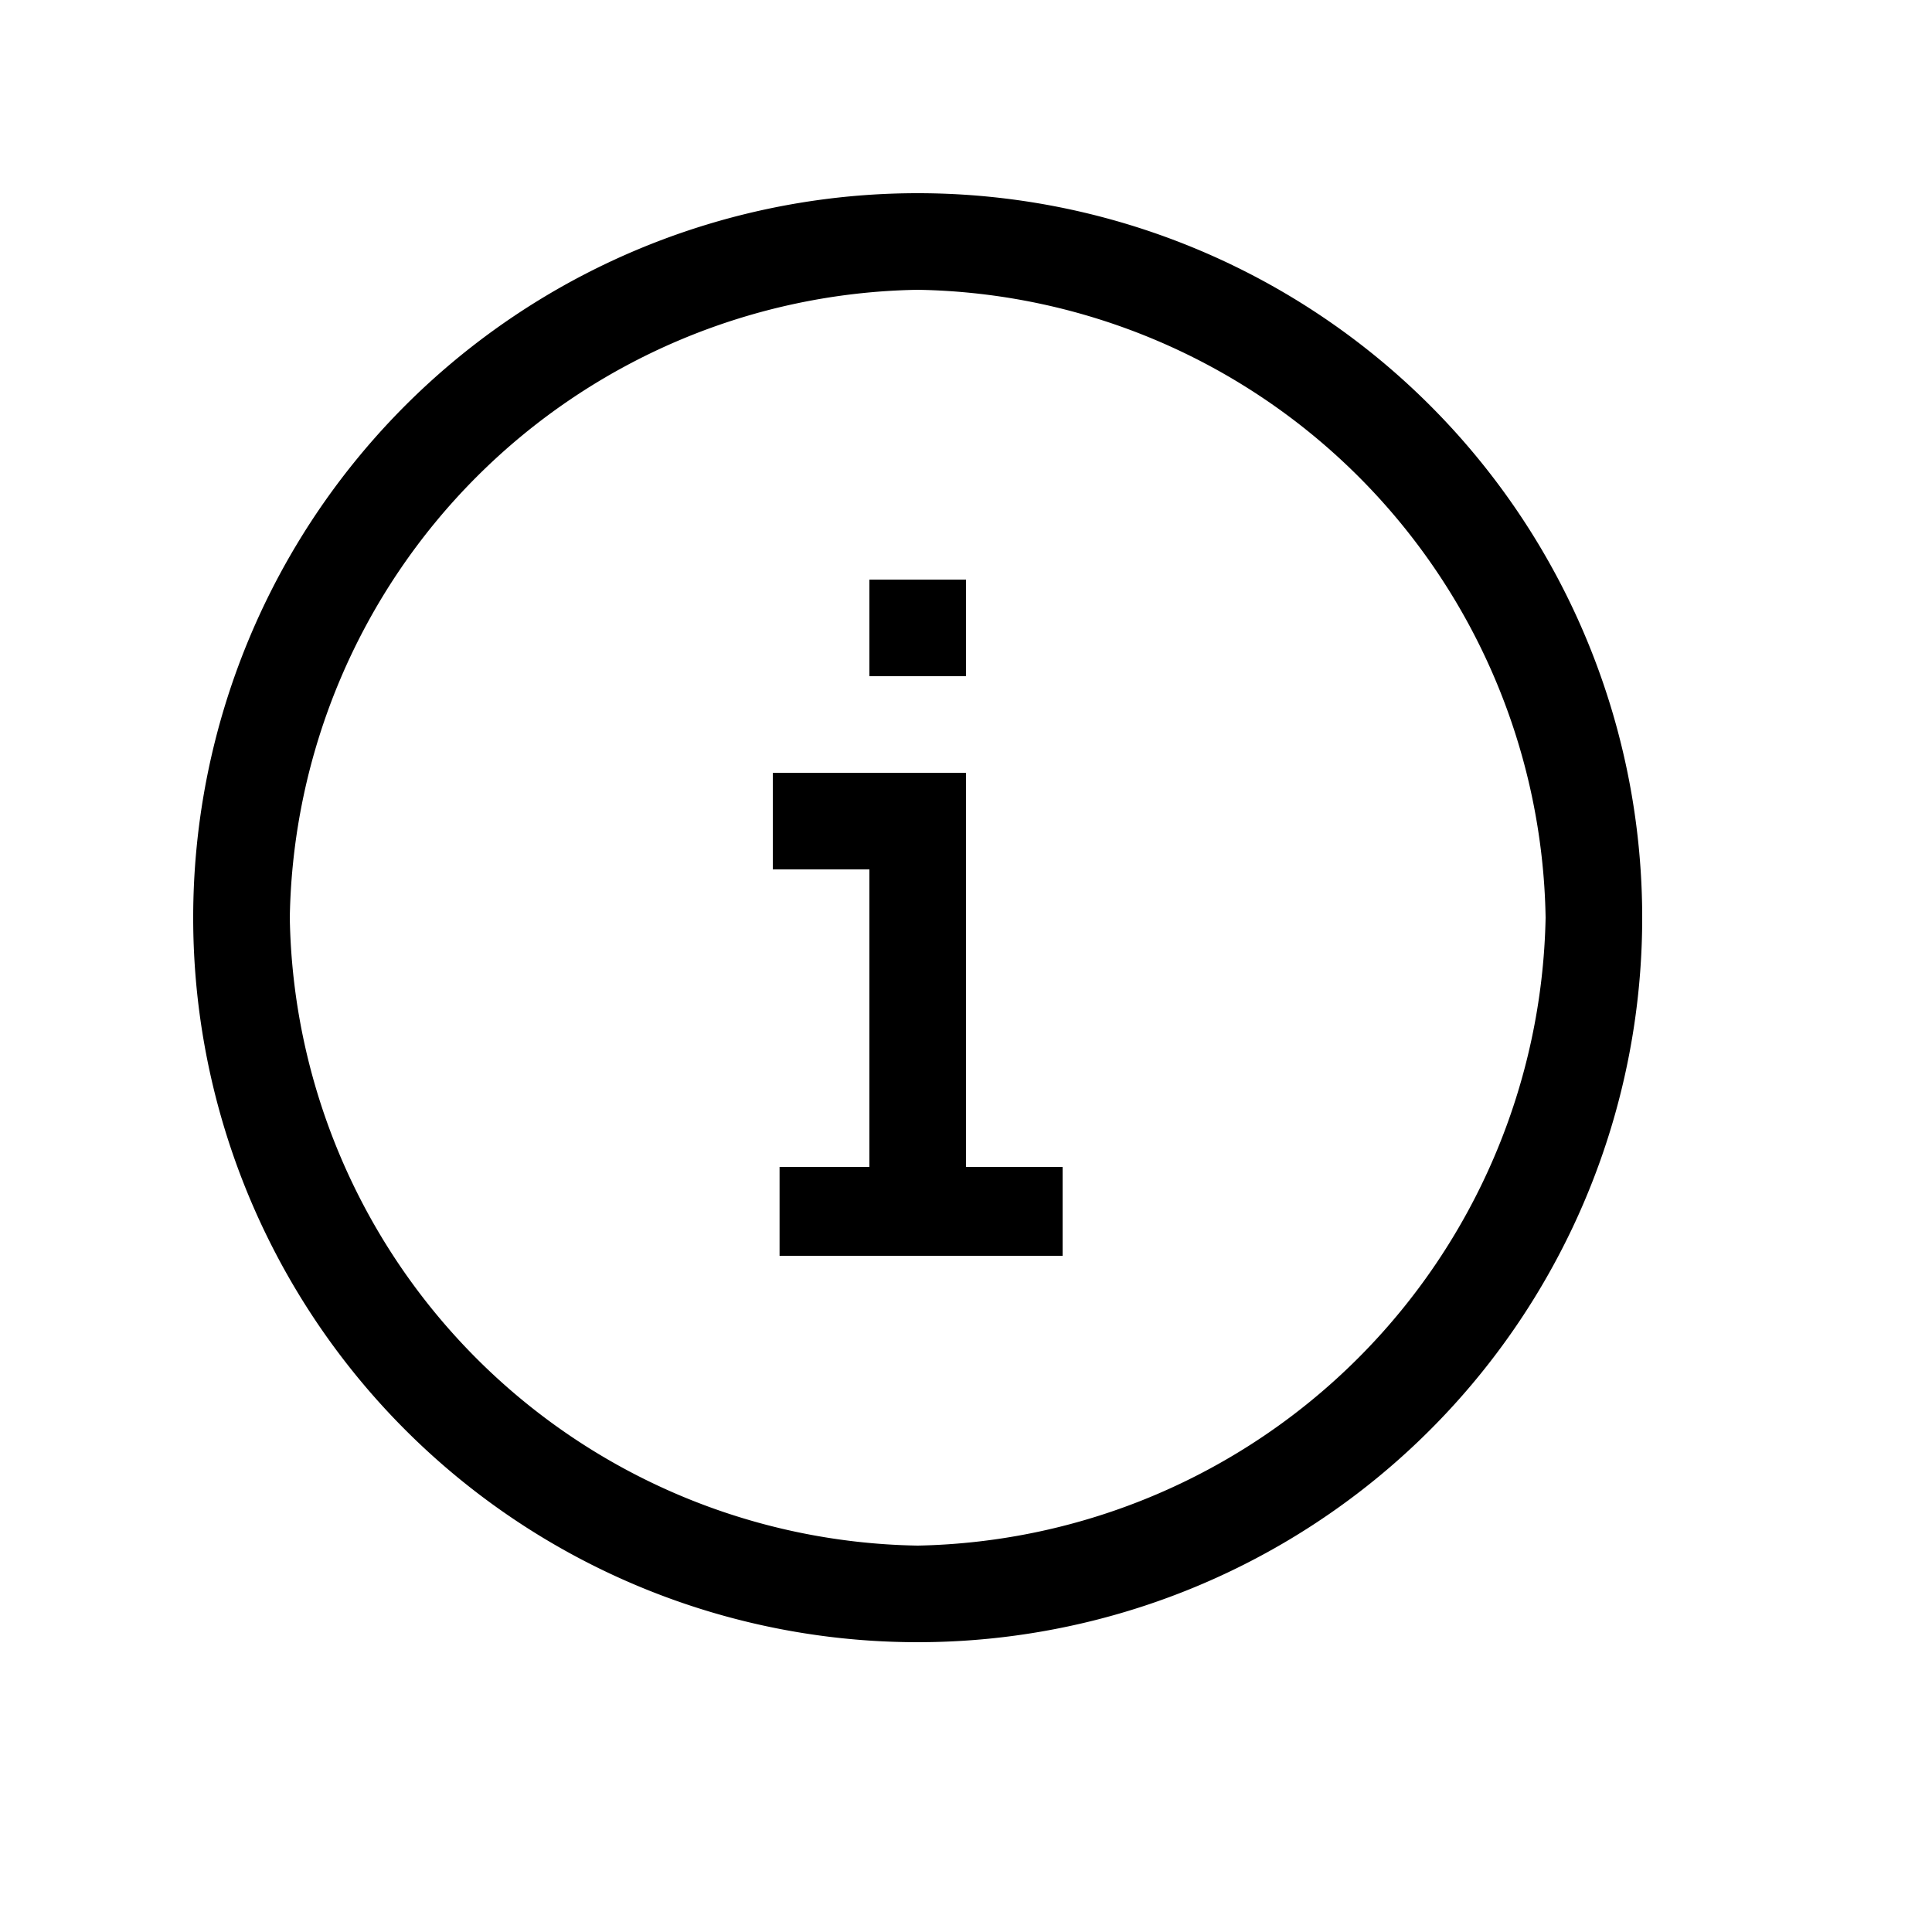 <?xml version="1.0" encoding="UTF-8"?><svg xmlns="http://www.w3.org/2000/svg" width="20" height="20" viewBox="0 0 20 20"><title>info</title><path d="M9.5 16A6.61 6.61 0 013 9.5 6.61 6.61 0 019.5 3 6.61 6.61 0 0116 9.5 6.63 6.63 0 019.5 16zm0-14A7.5 7.5 0 1017 9.5 7.5 7.5 0 009.5 2zm.5 6v4.08h1V13H8.07v-.92H9V9H8V8zM9 6h1v1H9z"/></svg>